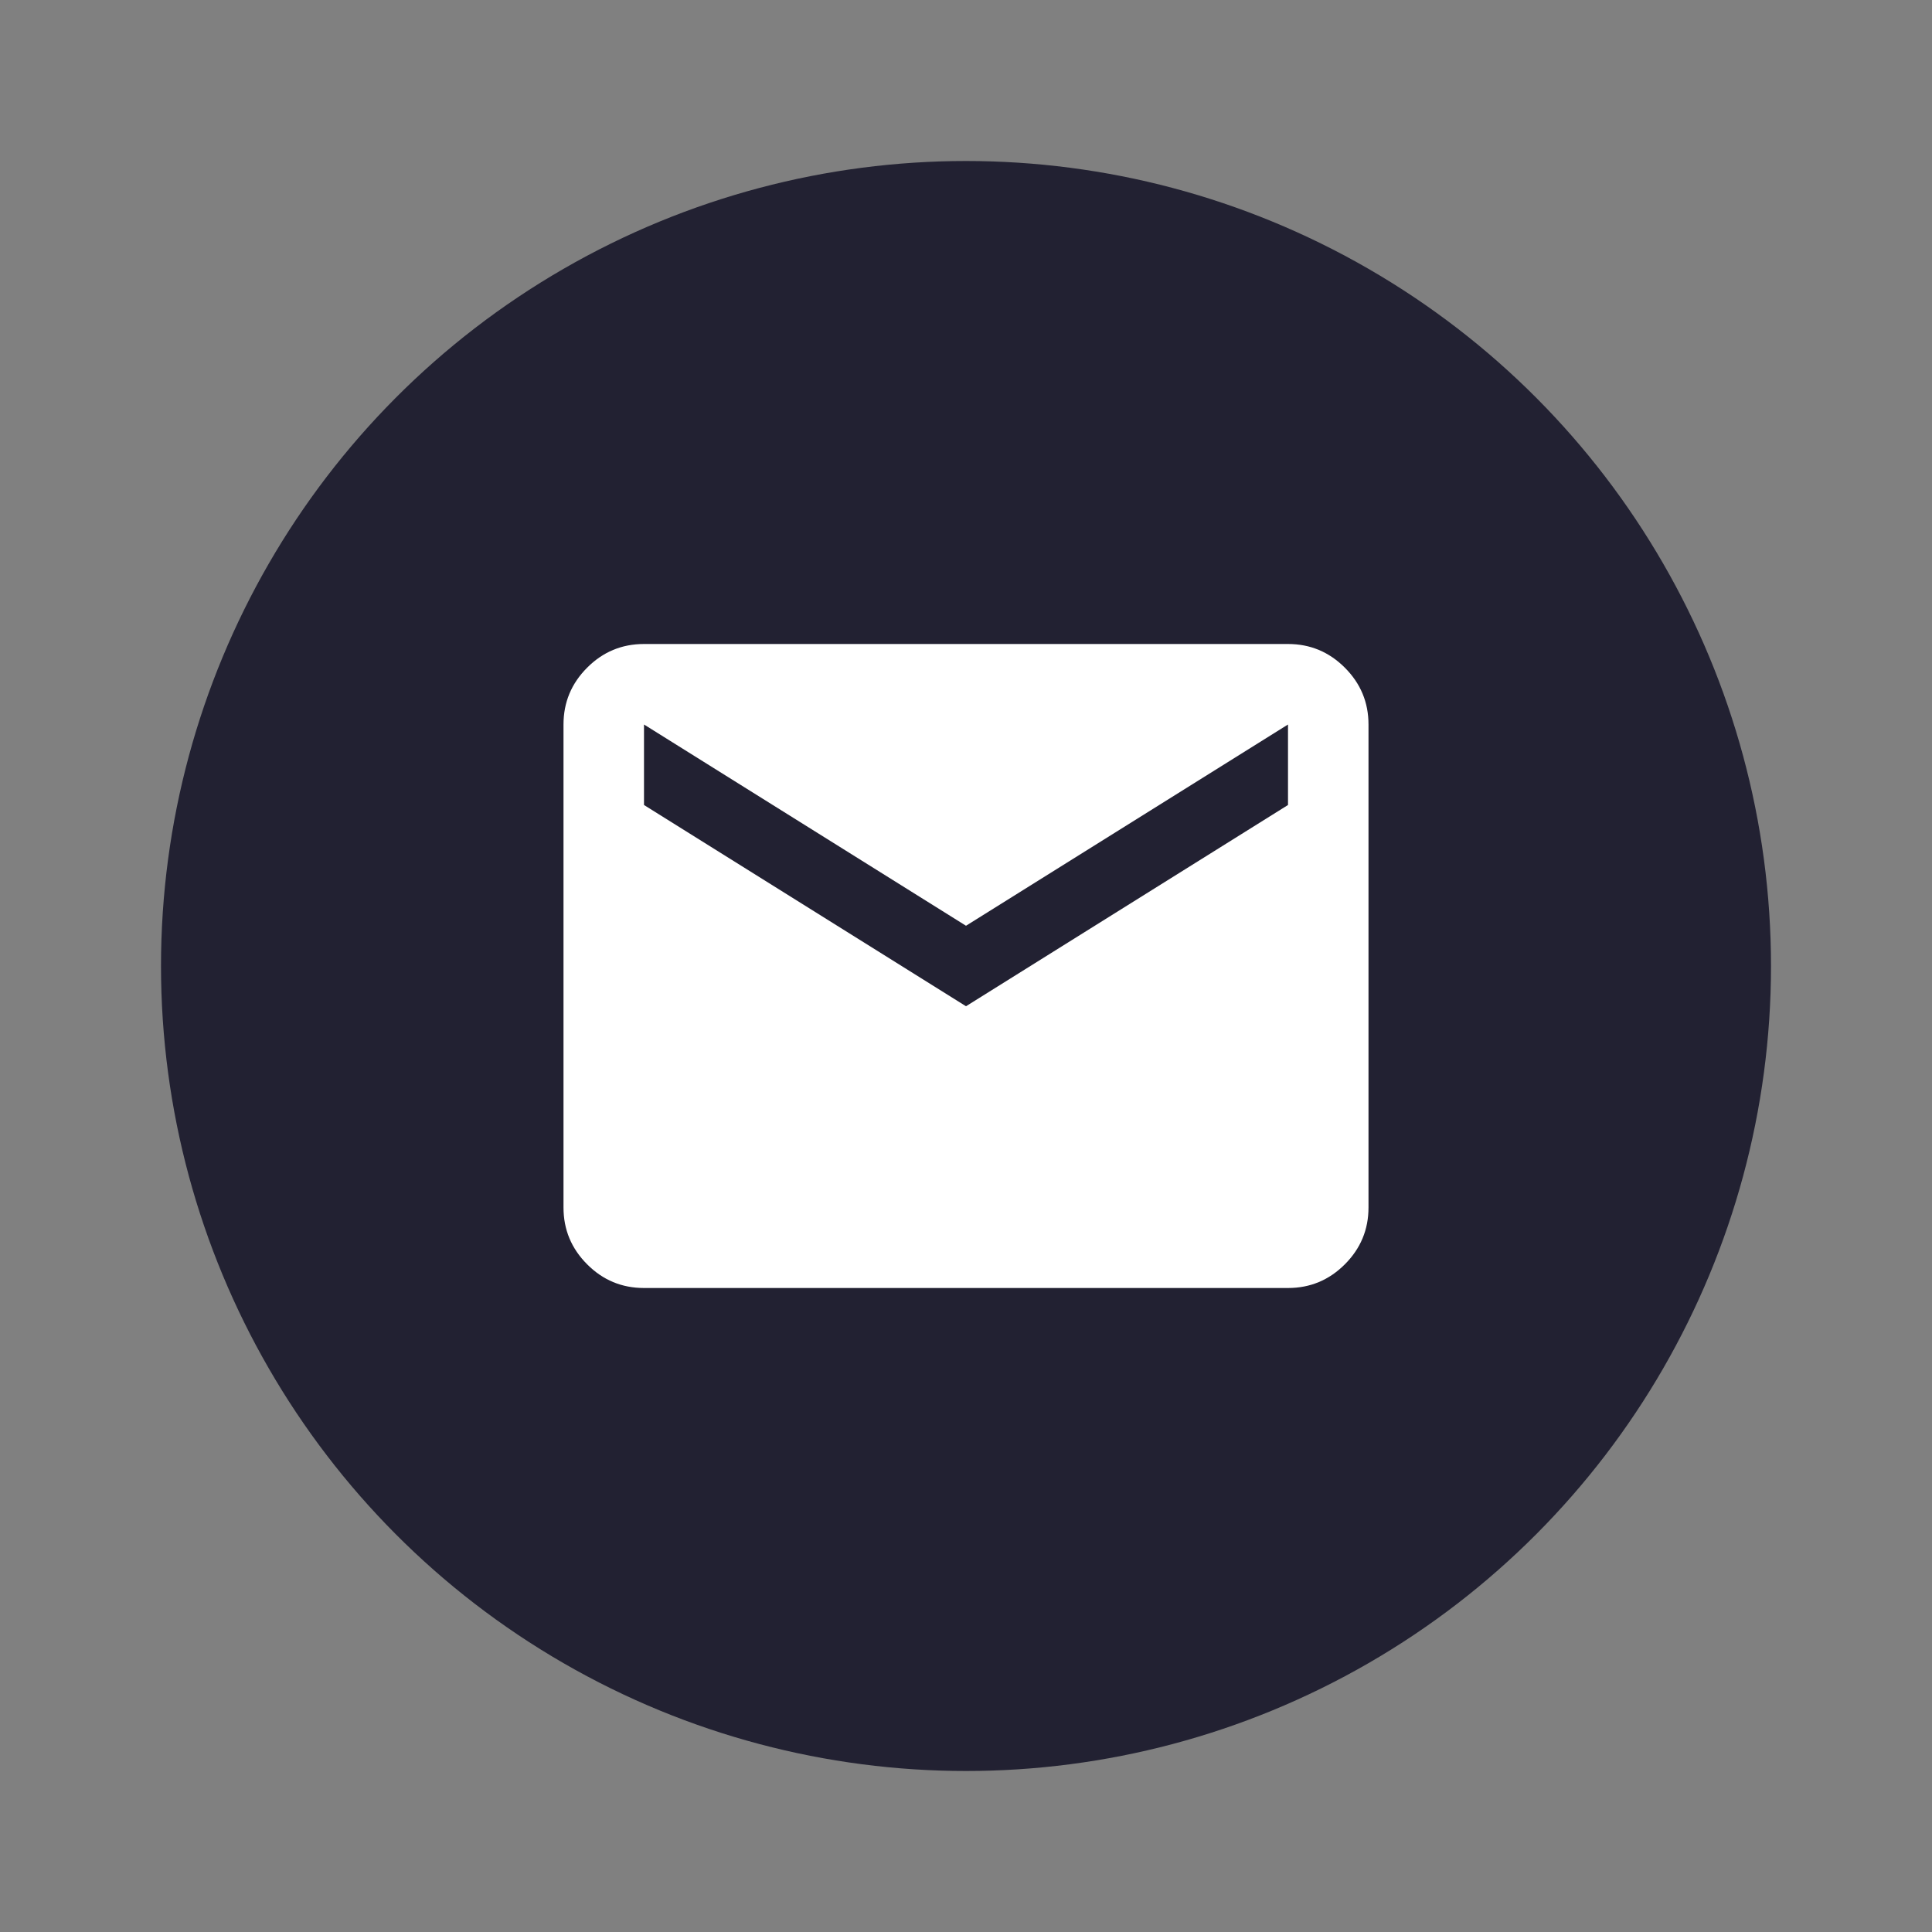 <svg width="24" height="24" viewBox="0 0 24 24" fill="none" xmlns="http://www.w3.org/2000/svg">
<rect x="0" y="0" width="24" height="24" fill="#808080" stroke="none"/>
<circle cx="12" cy="12" r="10" fill="#222132"/>
<mask id="mask0_457_4398" style="mask-type:alpha" maskUnits="userSpaceOnUse" x="6" y="6" width="12" height="12">
<rect x="6" y="6" width="12" height="12" fill="#D9D9D9"/>
</mask>
<g mask="url(#mask0_457_4398)">
<path d="M8 16C7.725 16 7.489 15.902 7.294 15.706C7.098 15.51 7 15.275 7 15V9C7 8.725 7.098 8.49 7.294 8.294C7.489 8.098 7.725 8 8 8H16C16.275 8 16.51 8.098 16.706 8.294C16.902 8.49 17 8.725 17 9V15C17 15.275 16.902 15.51 16.706 15.706C16.51 15.902 16.275 16 16 16H8ZM12 12.5L16 10V9L12 11.5L8 9V10L12 12.5Z" fill="white"/>
</g>
</svg>
